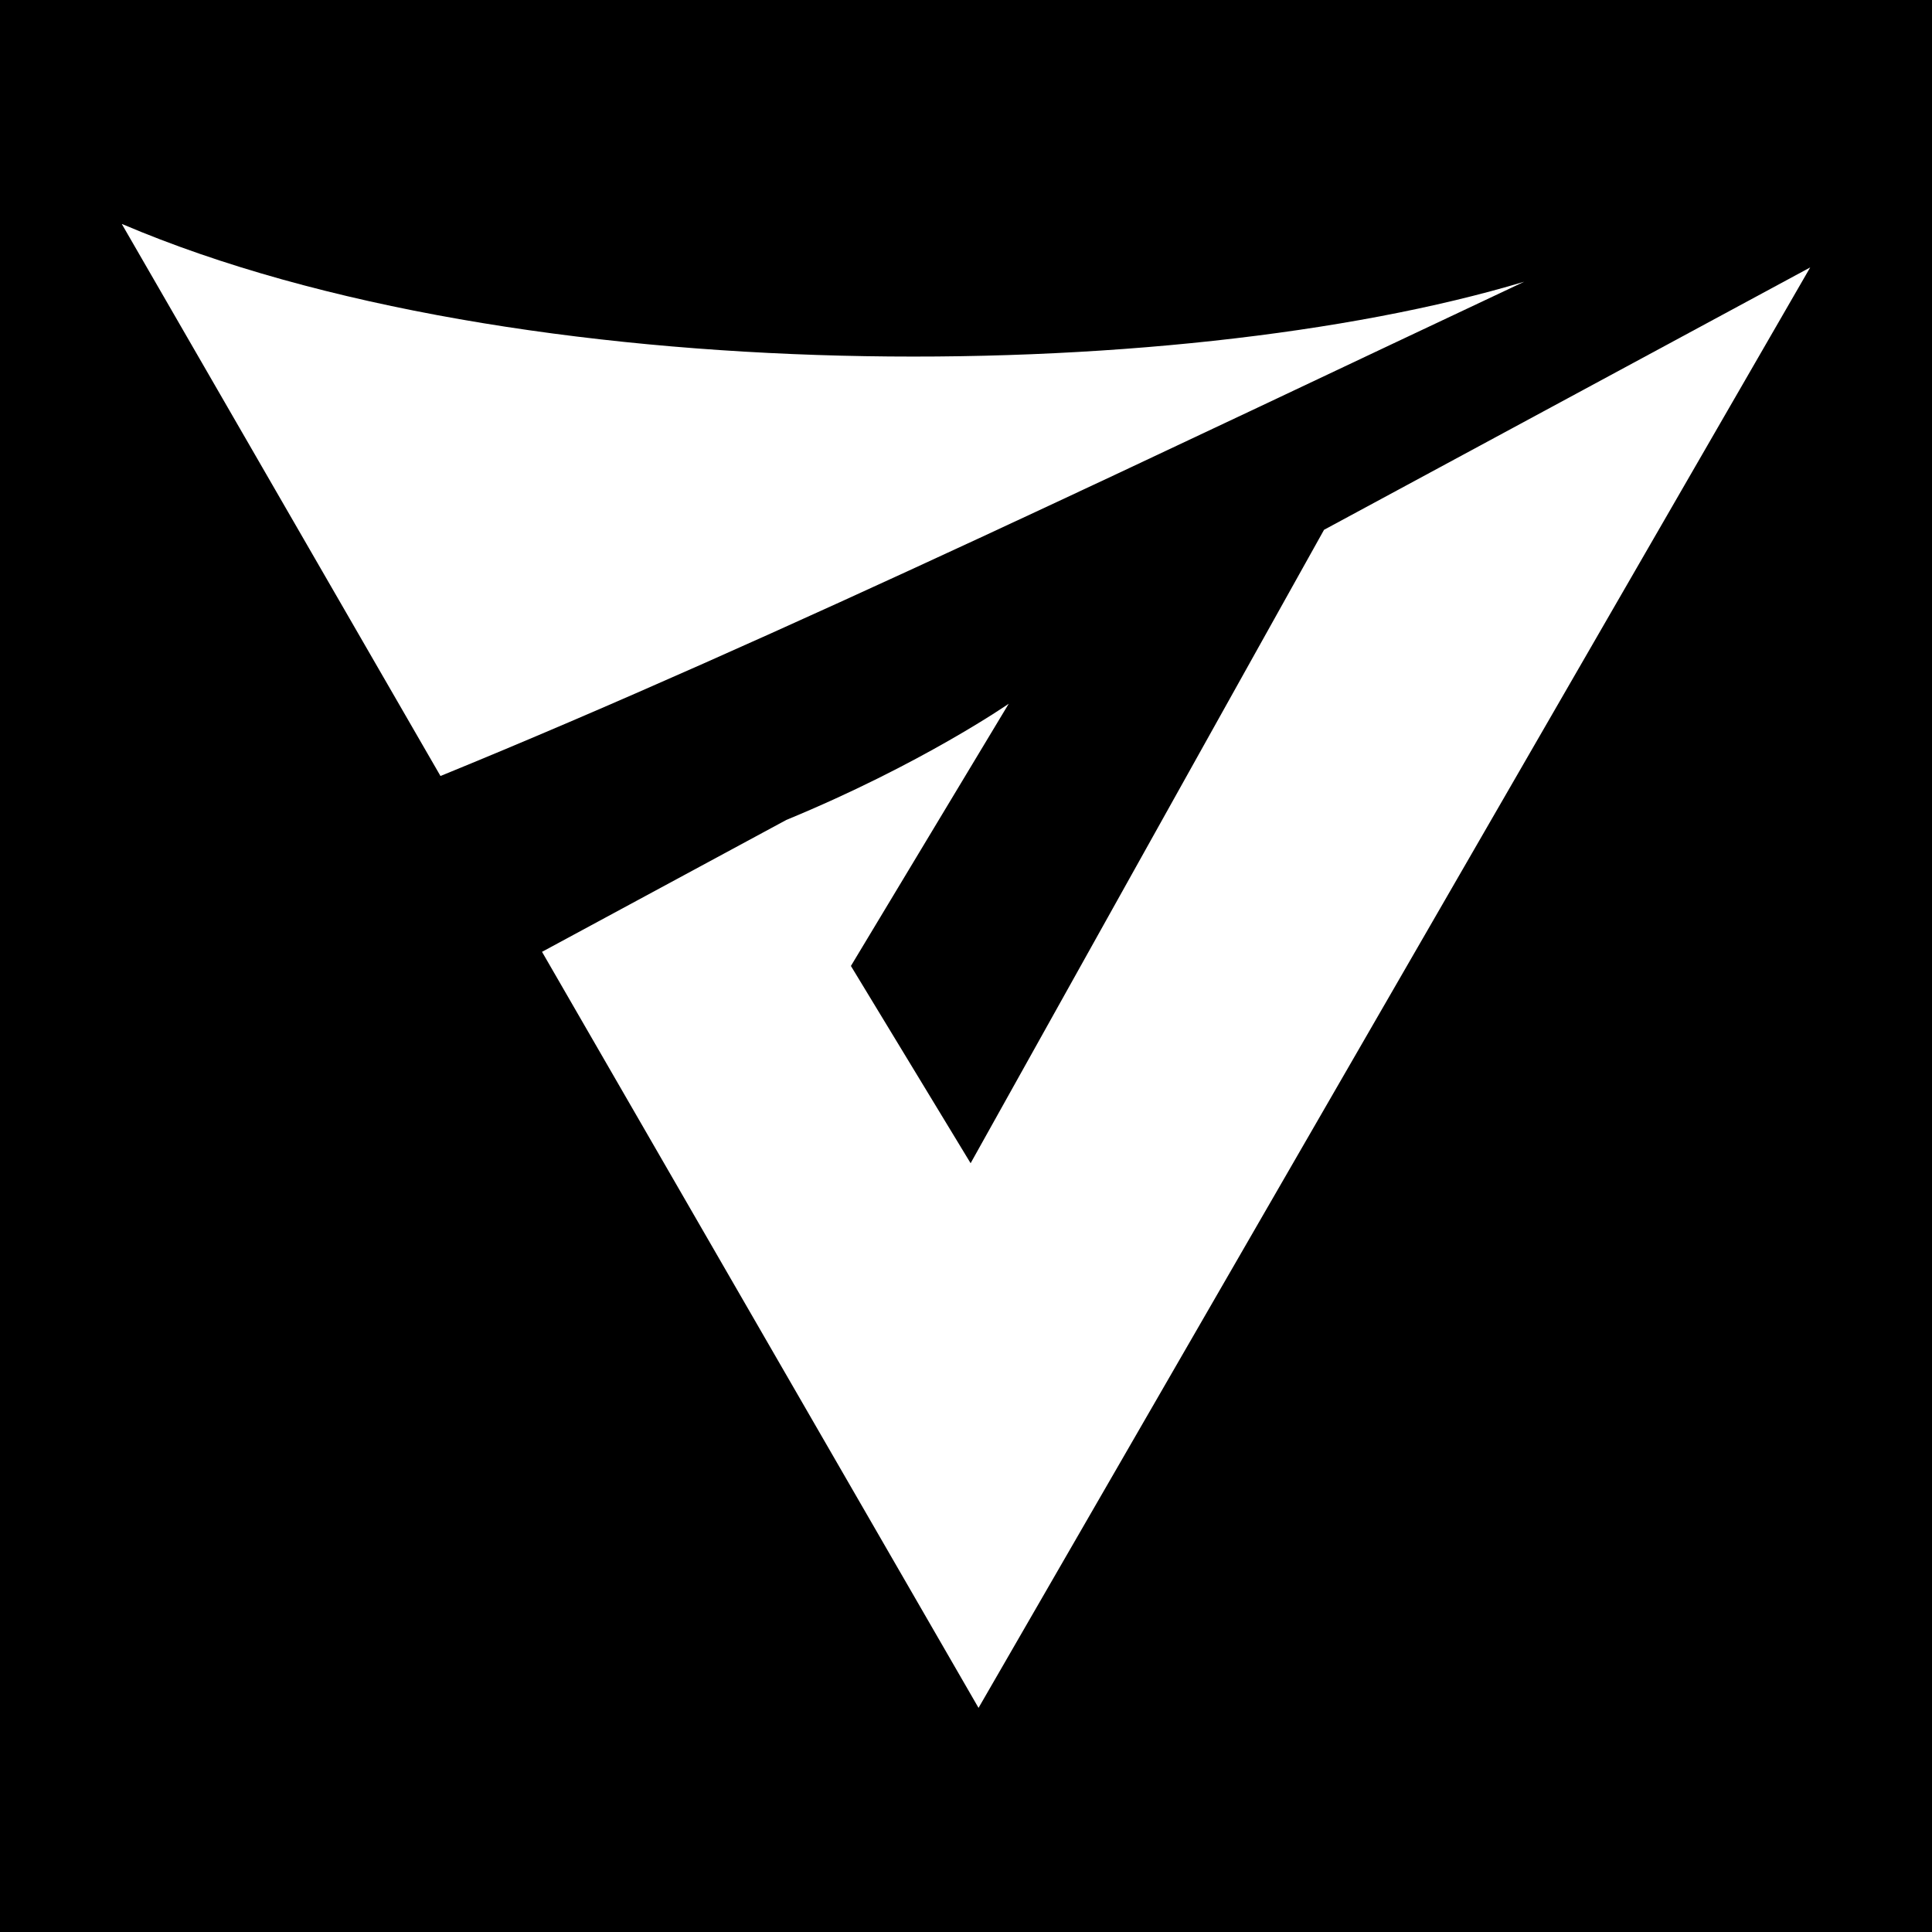 <?xml version="1.0" encoding="UTF-8"?>
<svg id="Layer_2" data-name="Layer 2" xmlns="http://www.w3.org/2000/svg" viewBox="0 0 248.87 248.87">
  <defs>
    <style>
      .cls-1 {
        fill: #fff;
      }
    </style>
  </defs>
  <g id="Layer_2-2" data-name="Layer 2">
    <rect width="248.87" height="248.87"/>
    <path class="cls-1" d="M15.78,28.87h-.08l41.04,71.09c43.22-17.64,95.24-42.81,139.6-63.67-45.04,13.54-129.51,14.33-180.56-7.41Z"/>
    <path class="cls-1" d="M170.56,68.24l-45.53,81.6-15.42-25.41,20.33-33.78s-11.25,7.8-28.65,14.97c-10.94,5.91-21.54,11.63-31.47,16.99l56.23,97.39L233.18,34.45c-17.17,9.26-39.12,21.11-62.61,33.79Z"/>
  </g>
</svg>